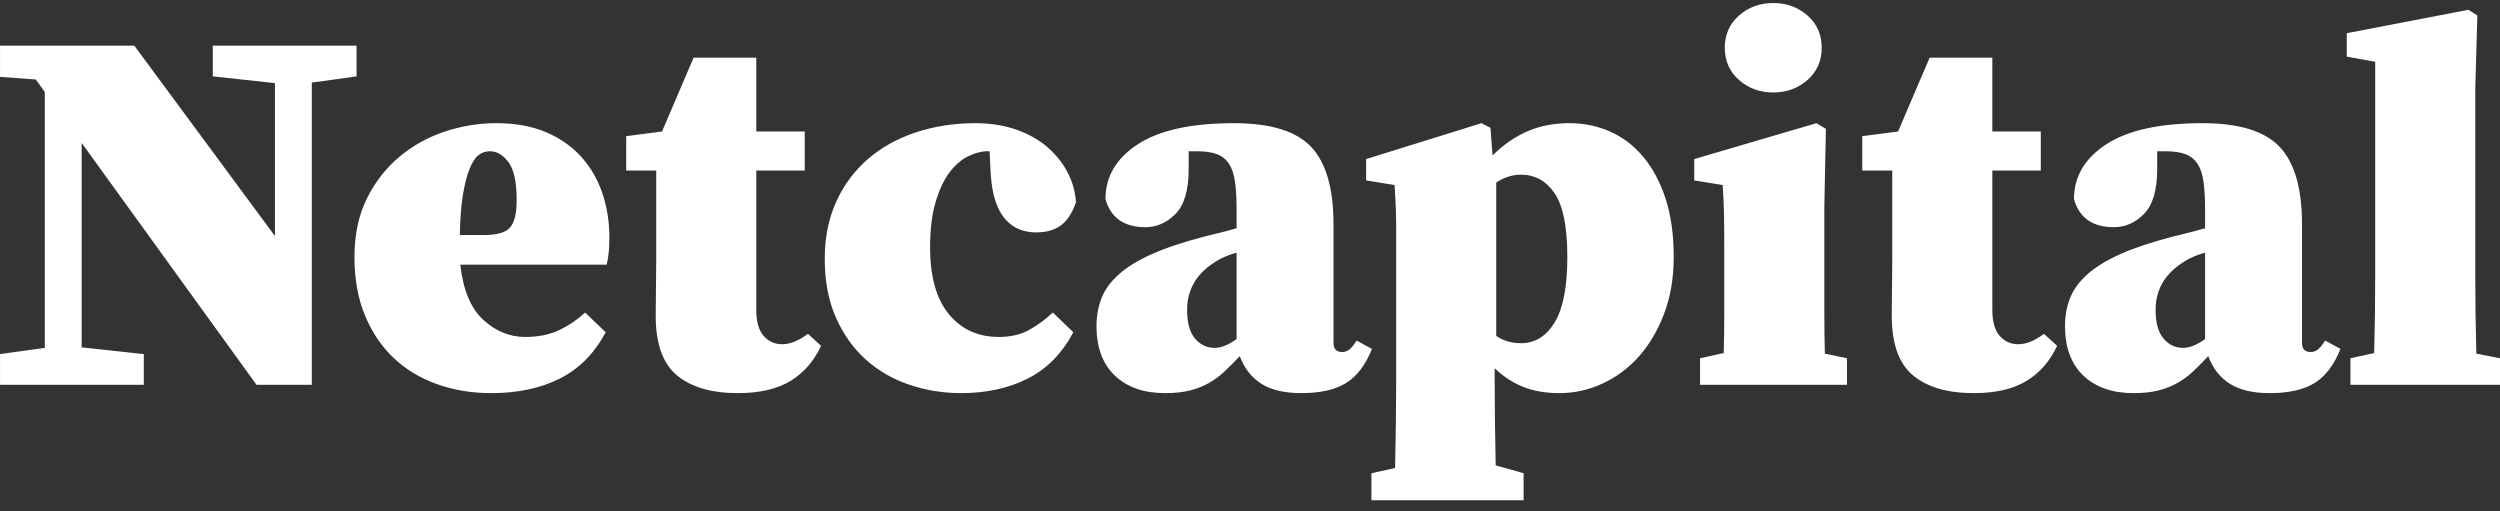 <svg width="181" height="37" viewBox="0 0 181 37" fill="none" xmlns="http://www.w3.org/2000/svg">
<rect x="0" y="0" width="181" height="37" fill="#333333" stroke="none"/>
<path d="M0.002 25.637L3.243 25.186V6.658L2.595 5.755L0.002 5.566V3.307H9.725L19.905 17.089V6.018L15.406 5.529V3.307H25.815V5.529L22.574 5.981V27.859H18.571L5.912 10.349V25.148L10.411 25.637V27.859H0.002V25.637ZM35.92 8.918C37.292 8.918 38.487 9.131 39.504 9.558C40.52 9.985 41.372 10.575 42.058 11.328C42.745 12.081 43.26 12.96 43.603 13.964C43.946 14.968 44.117 16.035 44.117 17.165C44.117 17.566 44.105 17.912 44.079 18.2C44.054 18.489 44.003 18.809 43.927 19.16H33.327C33.53 20.993 34.083 22.324 34.985 23.152C35.888 23.981 36.898 24.395 38.017 24.395C38.983 24.395 39.815 24.225 40.514 23.887C41.213 23.548 41.83 23.127 42.363 22.625L43.85 24.056C43.037 25.587 41.931 26.704 40.533 27.407C39.135 28.11 37.483 28.462 35.576 28.462C34.153 28.462 32.831 28.242 31.611 27.803C30.391 27.363 29.342 26.723 28.465 25.882C27.588 25.041 26.902 24.012 26.406 22.794C25.911 21.577 25.663 20.19 25.663 18.633C25.663 17.002 25.962 15.583 26.559 14.378C27.156 13.173 27.944 12.163 28.923 11.347C29.901 10.531 31.001 9.922 32.221 9.52C33.441 9.119 34.674 8.918 35.92 8.918ZM35.462 10.951C35.157 10.951 34.884 11.046 34.642 11.234C34.401 11.422 34.185 11.755 33.994 12.232C33.803 12.709 33.645 13.33 33.517 14.096C33.39 14.861 33.314 15.834 33.289 17.014H35.081C35.996 17.014 36.612 16.832 36.93 16.468C37.248 16.104 37.407 15.445 37.407 14.491C37.407 13.186 37.21 12.269 36.816 11.742C36.422 11.215 35.97 10.951 35.462 10.951ZM54.755 22.437C54.755 23.29 54.933 23.918 55.289 24.32C55.645 24.721 56.09 24.922 56.624 24.922C57.209 24.922 57.831 24.671 58.492 24.169L59.445 25.035C58.937 26.14 58.2 26.987 57.234 27.577C56.268 28.167 54.997 28.462 53.421 28.462C51.514 28.462 50.047 28.035 49.017 27.181C47.987 26.328 47.473 24.884 47.473 22.851C47.473 22.123 47.479 21.451 47.492 20.836C47.505 20.221 47.511 19.55 47.511 18.822V12.345H45.337V9.859L47.93 9.52L50.218 4.173H54.755V9.52H58.263V12.345H54.755V22.437ZM71.494 10.951C71.062 10.951 70.598 11.071 70.103 11.309C69.607 11.548 69.156 11.937 68.749 12.476C68.342 13.016 68.005 13.732 67.739 14.623C67.472 15.514 67.338 16.612 67.338 17.918C67.338 20.027 67.789 21.633 68.692 22.738C69.594 23.843 70.808 24.395 72.333 24.395C73.172 24.395 73.896 24.225 74.507 23.887C75.117 23.548 75.689 23.127 76.222 22.625L77.709 24.056C76.896 25.587 75.796 26.704 74.411 27.407C73.026 28.11 71.418 28.462 69.588 28.462C68.291 28.462 67.046 28.261 65.851 27.859C64.656 27.458 63.608 26.855 62.706 26.052C61.803 25.248 61.079 24.238 60.532 23.02C59.986 21.803 59.712 20.378 59.712 18.746C59.712 17.19 59.992 15.803 60.551 14.585C61.11 13.368 61.879 12.338 62.858 11.497C63.837 10.656 64.993 10.016 66.328 9.577C67.662 9.138 69.092 8.918 70.617 8.918C71.685 8.918 72.657 9.068 73.534 9.37C74.411 9.671 75.161 10.085 75.784 10.612C76.407 11.14 76.902 11.748 77.271 12.439C77.639 13.129 77.849 13.864 77.9 14.642C77.646 15.395 77.29 15.947 76.832 16.299C76.375 16.65 75.765 16.826 75.002 16.826C74.596 16.826 74.208 16.757 73.839 16.619C73.471 16.481 73.134 16.248 72.829 15.922C72.524 15.596 72.276 15.156 72.085 14.604C71.895 14.052 71.774 13.361 71.723 12.533L71.647 10.951H71.494ZM94.219 28.462C92.999 28.462 92.033 28.236 91.322 27.784C90.61 27.332 90.089 26.667 89.758 25.788C89.377 26.19 89.015 26.554 88.671 26.88C88.328 27.207 87.947 27.489 87.528 27.727C87.108 27.966 86.644 28.148 86.136 28.273C85.627 28.399 85.03 28.462 84.344 28.462C82.819 28.462 81.611 28.041 80.722 27.2C79.832 26.359 79.387 25.16 79.387 23.604C79.387 22.876 79.508 22.204 79.749 21.589C79.991 20.974 80.404 20.403 80.989 19.876C81.573 19.349 82.368 18.859 83.372 18.407C84.376 17.956 85.653 17.529 87.204 17.127L88.271 16.863C88.678 16.763 89.097 16.65 89.529 16.525V15.169C89.529 14.366 89.491 13.694 89.415 13.154C89.339 12.614 89.193 12.181 88.977 11.855C88.76 11.529 88.468 11.296 88.1 11.158C87.731 11.02 87.242 10.951 86.632 10.951H86.06V12.232C86.06 13.763 85.742 14.849 85.106 15.489C84.471 16.129 83.746 16.449 82.933 16.449C81.382 16.449 80.416 15.771 80.035 14.416C80.035 12.784 80.817 11.46 82.38 10.443C83.944 9.426 86.263 8.918 89.339 8.918C91.983 8.918 93.844 9.489 94.925 10.631C96.005 11.774 96.545 13.637 96.545 16.223V24.847C96.545 25.273 96.761 25.487 97.194 25.487C97.346 25.487 97.499 25.437 97.651 25.336C97.803 25.236 97.994 25.01 98.223 24.658L99.329 25.261C98.871 26.416 98.248 27.238 97.46 27.727C96.672 28.217 95.592 28.462 94.219 28.462ZM87.928 25.186C88.411 25.186 88.945 24.972 89.529 24.546V18.294C89.148 18.395 88.78 18.533 88.424 18.709C88.169 18.834 87.896 19.004 87.604 19.217C87.312 19.43 87.038 19.688 86.784 19.989C86.53 20.29 86.327 20.648 86.174 21.062C86.022 21.476 85.945 21.935 85.945 22.437C85.945 23.366 86.136 24.056 86.517 24.508C86.898 24.96 87.369 25.186 87.928 25.186ZM101.083 27.558V16.28C101.083 15.916 101.076 15.583 101.064 15.282C101.051 14.981 101.038 14.686 101.025 14.397C101.013 14.108 100.994 13.776 100.968 13.399L98.909 13.06V11.516L107.26 8.918L107.908 9.257L108.06 11.253C108.848 10.474 109.694 9.891 110.596 9.502C111.498 9.112 112.509 8.918 113.627 8.918C114.669 8.918 115.648 9.119 116.563 9.52C117.478 9.922 118.279 10.531 118.965 11.347C119.652 12.163 120.192 13.173 120.586 14.378C120.98 15.583 121.177 16.989 121.177 18.596C121.177 20.127 120.942 21.508 120.471 22.738C120.001 23.968 119.385 25.004 118.622 25.845C117.86 26.686 116.983 27.332 115.991 27.784C115 28.236 113.97 28.462 112.903 28.462C111.886 28.462 110.996 28.305 110.234 27.991C109.471 27.677 108.797 27.232 108.213 26.654V27.558C108.213 28.437 108.219 29.378 108.232 30.382C108.245 31.387 108.264 32.491 108.289 33.696L110.31 34.261V36.219H99.291V34.261L101.006 33.884C101.032 32.604 101.051 31.449 101.064 30.42C101.076 29.391 101.083 28.437 101.083 27.558ZM113.475 18.596C113.475 16.437 113.17 14.905 112.56 14.002C111.949 13.098 111.136 12.646 110.119 12.646C109.509 12.646 108.912 12.834 108.327 13.211V24.32C108.836 24.671 109.433 24.847 110.119 24.847C111.136 24.847 111.949 24.345 112.56 23.34C113.17 22.336 113.475 20.755 113.475 18.596ZM123.083 27.859V25.939L124.799 25.562C124.825 24.633 124.837 23.66 124.837 22.644V18.144C124.837 17.089 124.831 16.223 124.818 15.546C124.805 14.868 124.774 14.152 124.723 13.399L122.664 13.06V11.516L131.51 8.918L132.196 9.332L132.082 14.943V22.7C132.082 23.73 132.095 24.696 132.12 25.6L133.721 25.939V27.859H123.083ZM128.383 6.696C127.417 6.696 126.591 6.395 125.905 5.792C125.219 5.19 124.875 4.412 124.875 3.458C124.875 2.504 125.219 1.725 125.905 1.123C126.591 0.52 127.417 0.219 128.383 0.219C129.349 0.219 130.175 0.52 130.862 1.123C131.548 1.725 131.891 2.504 131.891 3.458C131.891 4.412 131.548 5.19 130.862 5.792C130.175 6.395 129.349 6.696 128.383 6.696ZM144.245 22.437C144.245 23.29 144.423 23.918 144.779 24.32C145.135 24.721 145.58 24.922 146.113 24.922C146.698 24.922 147.321 24.671 147.982 24.169L148.935 25.035C148.427 26.14 147.689 26.987 146.723 27.577C145.758 28.167 144.487 28.462 142.911 28.462C141.004 28.462 139.536 28.035 138.507 27.181C137.477 26.328 136.962 24.884 136.962 22.851C136.962 22.123 136.969 21.451 136.981 20.836C136.994 20.221 137 19.55 137 18.822V12.345H134.827V9.859L137.42 9.52L139.708 4.173H144.245V9.52H147.753V12.345H144.245V22.437ZM164.339 28.462C163.119 28.462 162.153 28.236 161.441 27.784C160.73 27.332 160.209 26.667 159.878 25.788C159.497 26.19 159.135 26.554 158.791 26.88C158.448 27.207 158.067 27.489 157.648 27.727C157.228 27.966 156.764 28.148 156.256 28.273C155.747 28.399 155.15 28.462 154.464 28.462C152.939 28.462 151.731 28.041 150.841 27.2C149.952 26.359 149.507 25.16 149.507 23.604C149.507 22.876 149.628 22.204 149.869 21.589C150.111 20.974 150.524 20.403 151.108 19.876C151.693 19.349 152.487 18.859 153.491 18.407C154.495 17.956 155.773 17.529 157.323 17.127L158.391 16.863C158.798 16.763 159.217 16.65 159.649 16.525V15.169C159.649 14.366 159.611 13.694 159.535 13.154C159.459 12.614 159.313 12.181 159.096 11.855C158.88 11.529 158.588 11.296 158.219 11.158C157.851 11.02 157.362 10.951 156.751 10.951H156.18V12.232C156.18 13.763 155.862 14.849 155.226 15.489C154.591 16.129 153.866 16.449 153.053 16.449C151.502 16.449 150.536 15.771 150.155 14.416C150.155 12.784 150.937 11.46 152.5 10.443C154.063 9.426 156.383 8.918 159.459 8.918C162.102 8.918 163.964 9.489 165.045 10.631C166.125 11.774 166.665 13.637 166.665 16.223V24.847C166.665 25.273 166.881 25.487 167.313 25.487C167.466 25.487 167.618 25.437 167.771 25.336C167.923 25.236 168.114 25.01 168.343 24.658L169.449 25.261C168.991 26.416 168.368 27.238 167.58 27.727C166.792 28.217 165.712 28.462 164.339 28.462ZM158.048 25.186C158.531 25.186 159.065 24.972 159.649 24.546V18.294C159.268 18.395 158.899 18.533 158.544 18.709C158.289 18.834 158.016 19.004 157.724 19.217C157.431 19.43 157.158 19.688 156.904 19.989C156.65 20.29 156.446 20.648 156.294 21.062C156.141 21.476 156.065 21.935 156.065 22.437C156.065 23.366 156.256 24.056 156.637 24.508C157.018 24.96 157.489 25.186 158.048 25.186ZM178.714 0.709L179.362 1.123L179.21 6.357V19.951C179.21 20.905 179.216 21.847 179.229 22.776C179.241 23.704 179.26 24.646 179.286 25.6L181.002 25.939V27.859H170.173V25.939L171.889 25.562C171.914 24.608 171.933 23.673 171.946 22.757C171.959 21.84 171.965 20.905 171.965 19.951V4.474L169.906 4.098V2.403L178.714 0.709Z" fill="white"/>
</svg>

